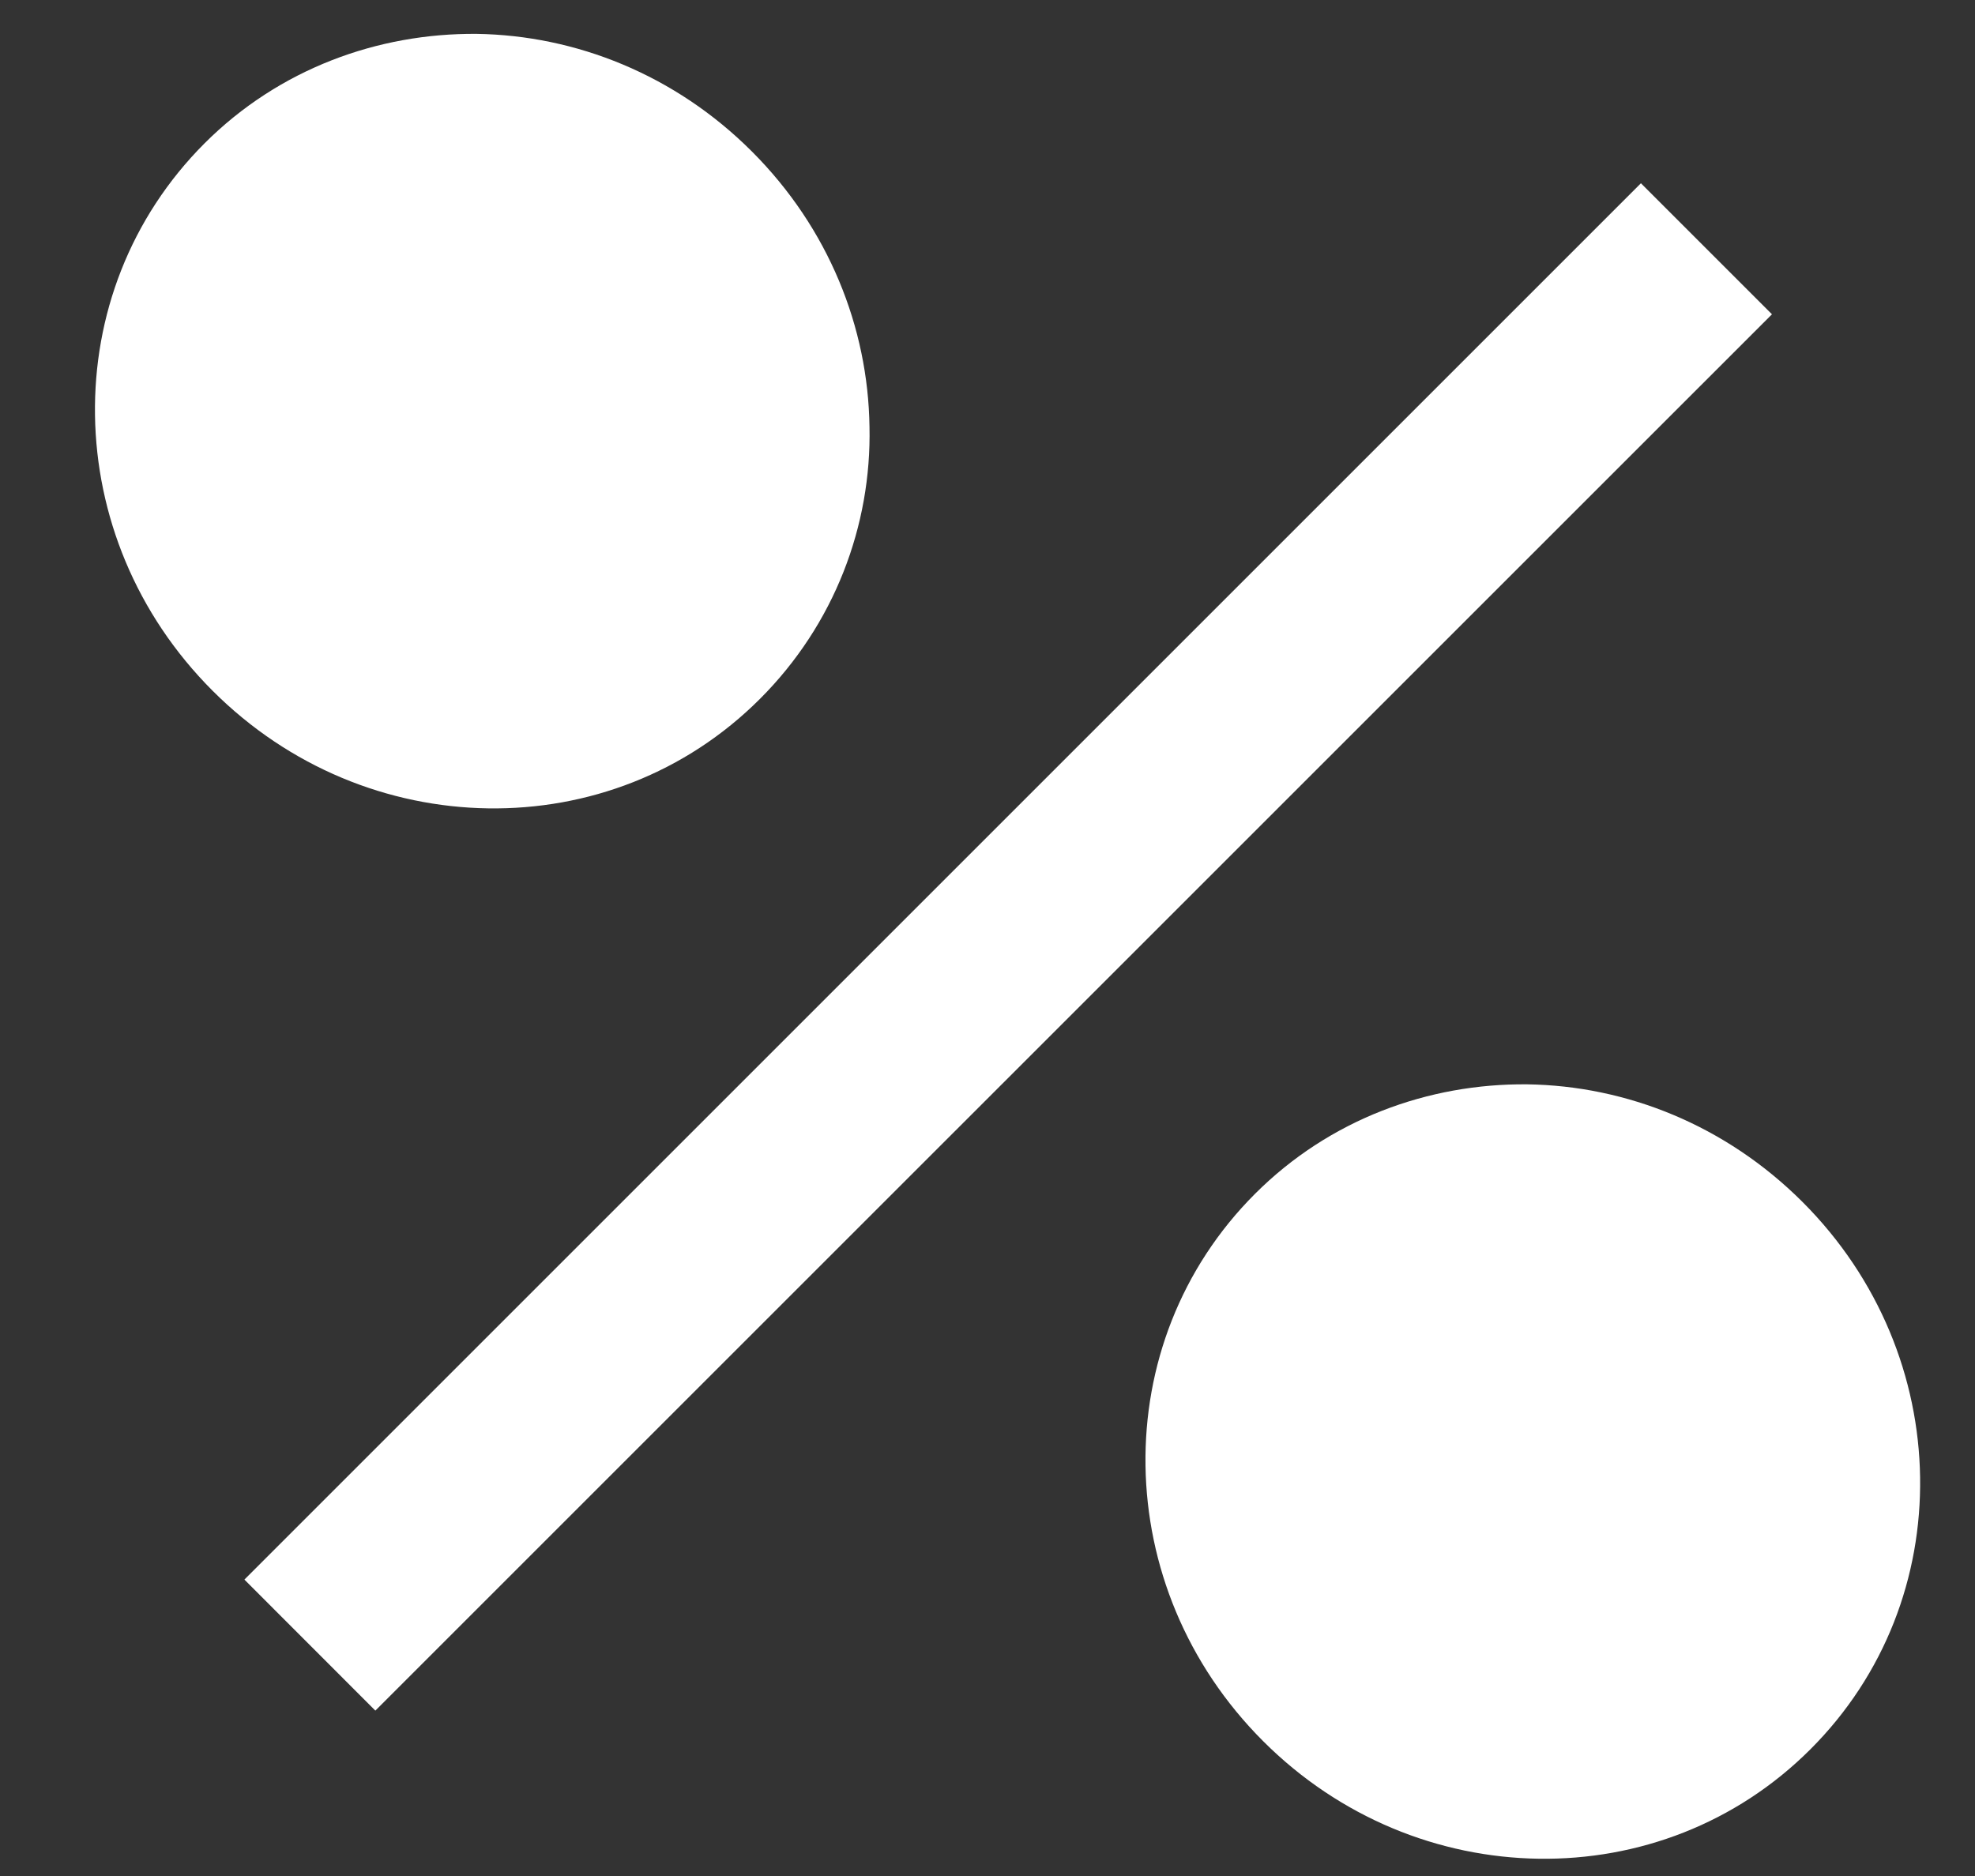 <?xml version="1.0" encoding="UTF-8"?> <svg xmlns="http://www.w3.org/2000/svg" width="20" height="19" viewBox="0 0 20 19" fill="none"><rect x="0" y="0" width="20" height="19" fill="#333333" stroke="none"/><path d="M12.709 12.091C11.954 12.846 11.585 13.84 11.6 14.845C11.615 15.851 12.013 16.856 12.791 17.634C13.569 18.412 14.574 18.81 15.58 18.825C16.585 18.84 17.579 18.471 18.334 17.716C19.09 16.96 19.459 15.967 19.444 14.961C19.429 13.956 19.031 12.951 18.253 12.173C17.474 11.395 16.47 10.996 15.464 10.982C14.465 10.973 13.465 11.335 12.709 12.091ZM16.617 1.856L2.475 15.998L3.801 17.325L17.944 3.183L16.617 1.856ZM2.071 1.452C1.316 2.208 0.947 3.201 0.962 4.207C0.977 5.213 1.375 6.218 2.153 6.996C2.931 7.774 3.936 8.172 4.942 8.187C5.947 8.202 6.941 7.833 7.696 7.078C8.452 6.322 8.826 5.322 8.805 4.323C8.791 3.317 8.392 2.312 7.614 1.534C6.836 0.756 5.831 0.358 4.826 0.343C3.826 0.335 2.826 0.697 2.071 1.452Z" fill="white"></path></svg> 